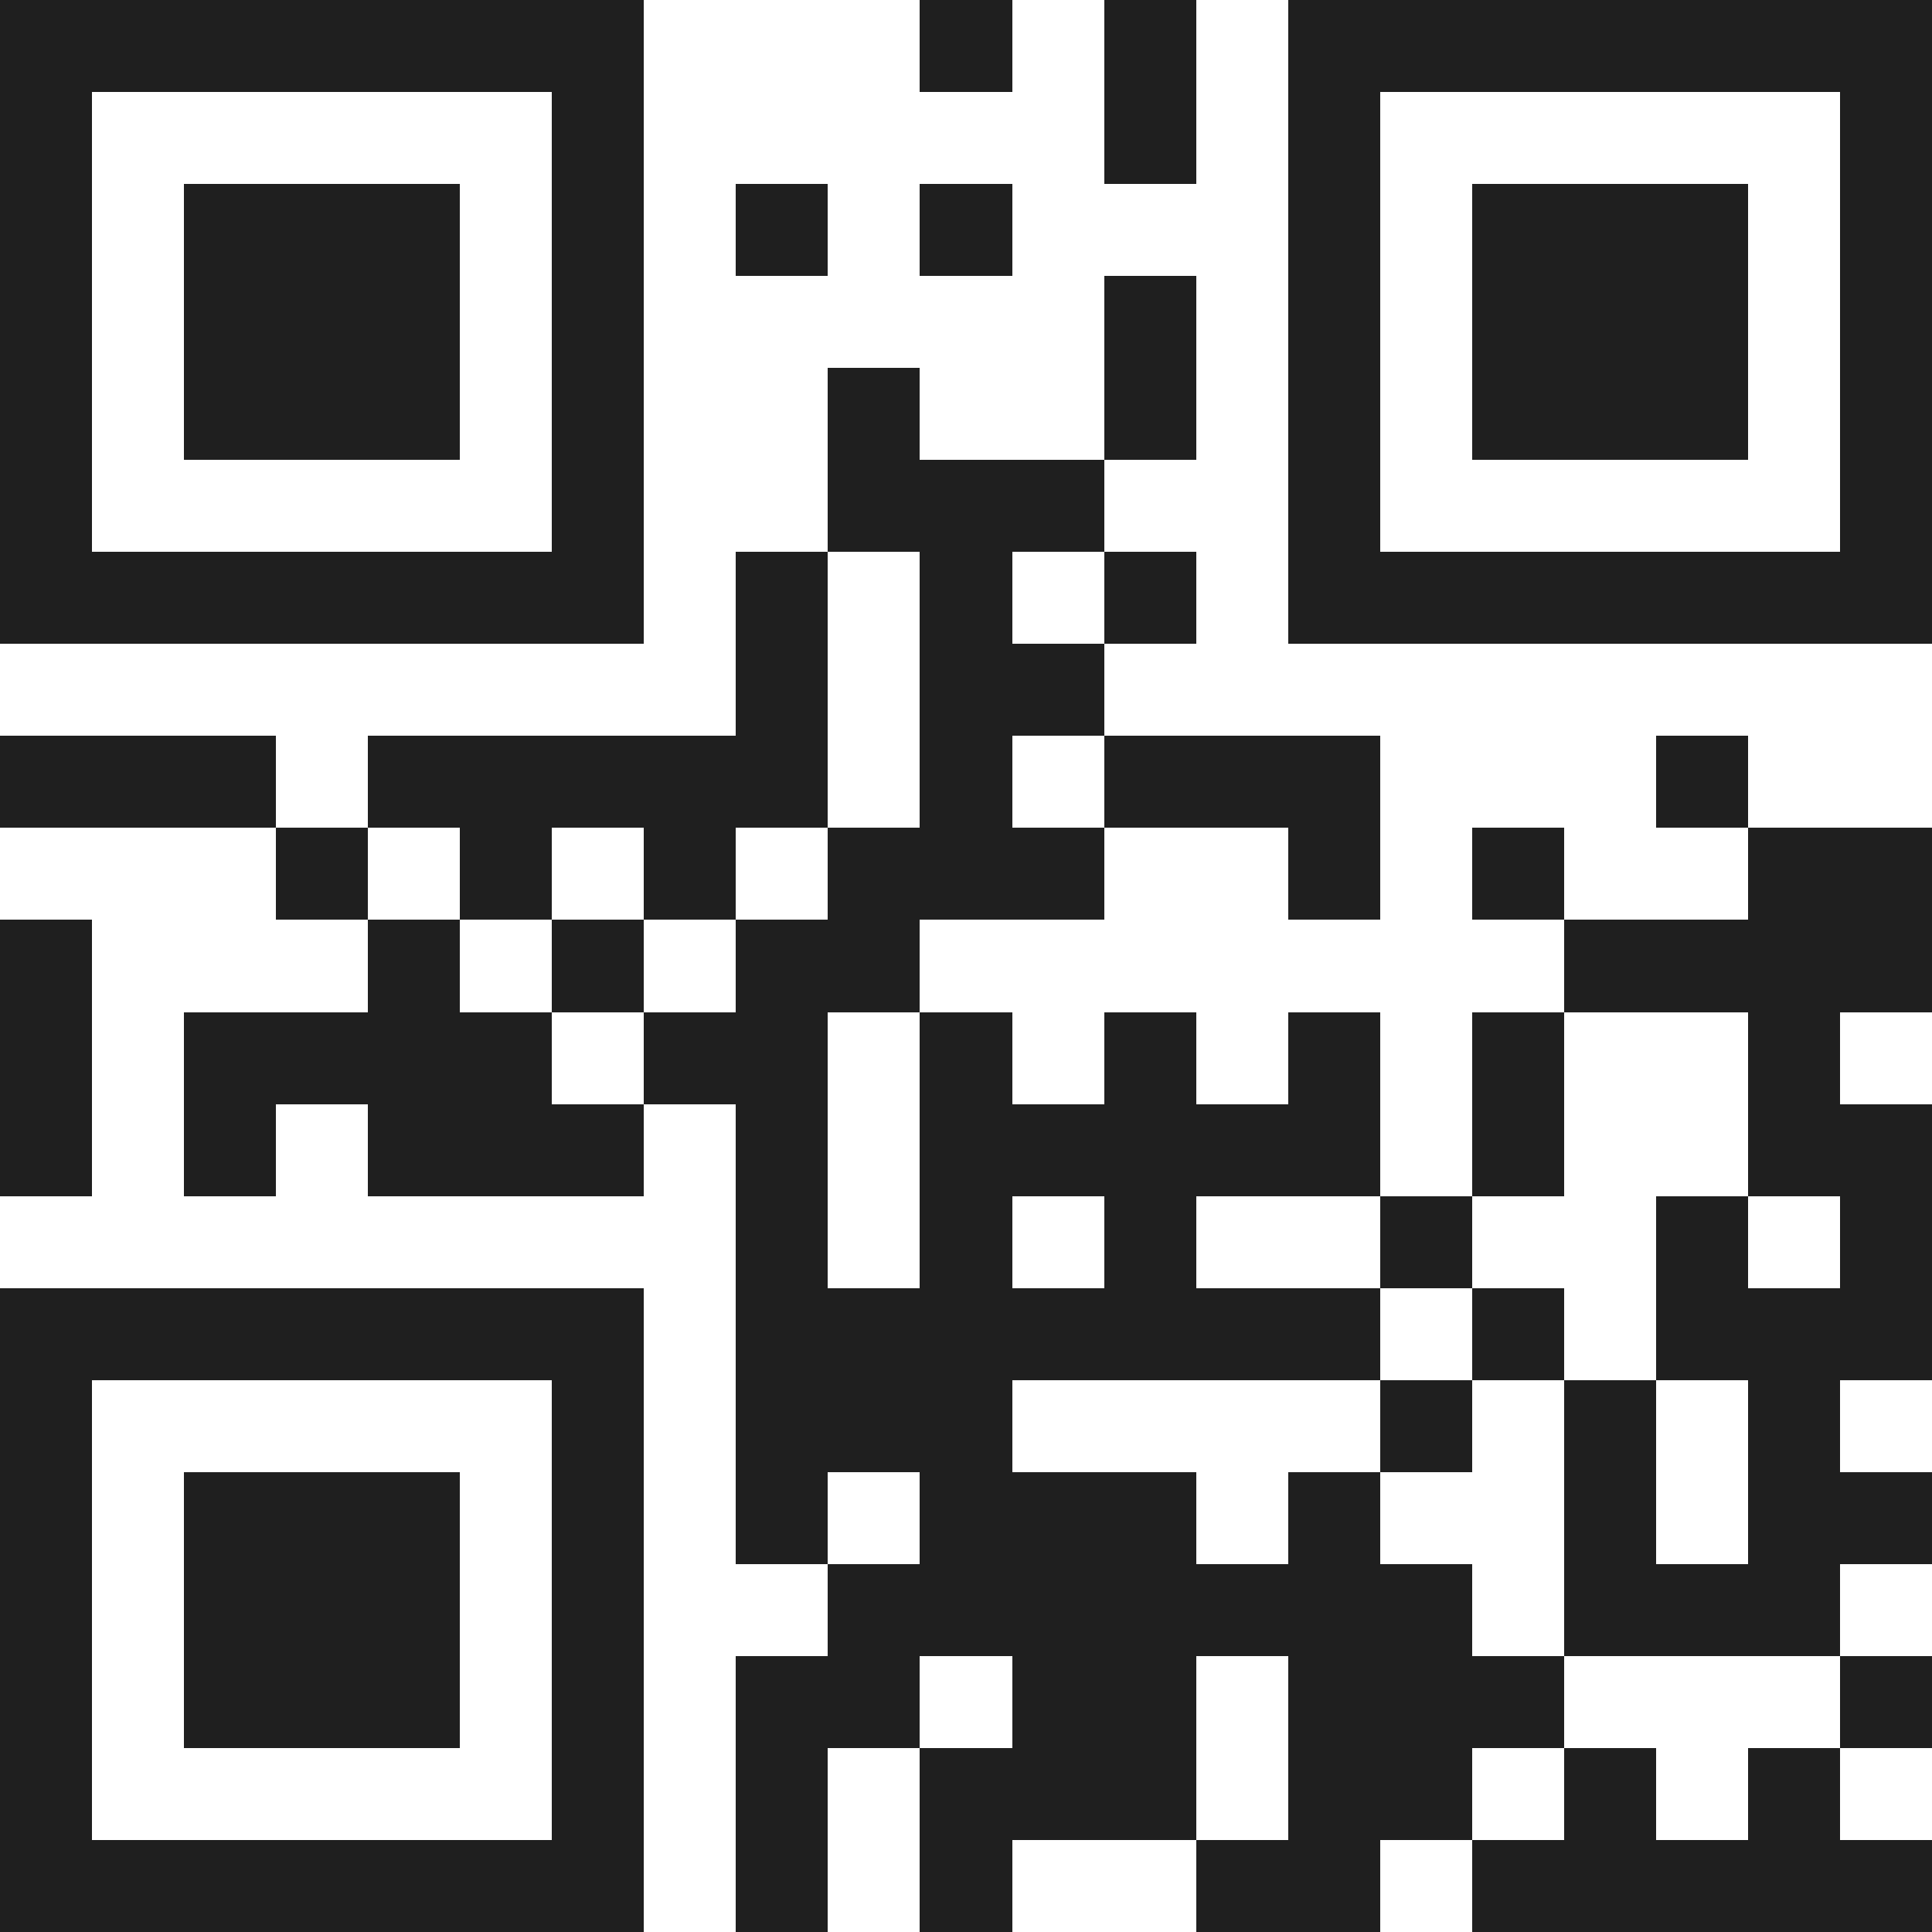 <svg xmlns="http://www.w3.org/2000/svg" viewBox="0 0 21 21" shape-rendering="crispEdges"><path fill="#ffffff" d="M0 0h21v21H0z"/><path stroke="#1f1f1f" d="M0 0.5h7m3 0h1m1 0h1m1 0h7M0 1.5h1m5 0h1m5 0h1m1 0h1m5 0h1M0 2.5h1m1 0h3m1 0h1m1 0h1m1 0h1m3 0h1m1 0h3m1 0h1M0 3.5h1m1 0h3m1 0h1m5 0h1m1 0h1m1 0h3m1 0h1M0 4.5h1m1 0h3m1 0h1m2 0h1m2 0h1m1 0h1m1 0h3m1 0h1M0 5.5h1m5 0h1m2 0h3m2 0h1m5 0h1M0 6.5h7m1 0h1m1 0h1m1 0h1m1 0h7M8 7.5h1m1 0h2M0 8.5h3m1 0h5m1 0h1m1 0h3m3 0h1M3 9.5h1m1 0h1m1 0h1m1 0h3m2 0h1m1 0h1m2 0h2M0 10.5h1m3 0h1m1 0h1m1 0h2m7 0h4M0 11.5h1m1 0h4m1 0h2m1 0h1m1 0h1m1 0h1m1 0h1m2 0h1M0 12.5h1m1 0h1m1 0h3m1 0h1m1 0h5m1 0h1m2 0h2M8 13.5h1m1 0h1m1 0h1m2 0h1m2 0h1m1 0h1M0 14.5h7m1 0h7m1 0h1m1 0h3M0 15.5h1m5 0h1m1 0h3m4 0h1m1 0h1m1 0h1M0 16.5h1m1 0h3m1 0h1m1 0h1m1 0h3m1 0h1m2 0h1m1 0h2M0 17.5h1m1 0h3m1 0h1m2 0h7m1 0h3M0 18.5h1m1 0h3m1 0h1m1 0h2m1 0h2m1 0h3m3 0h1M0 19.5h1m5 0h1m1 0h1m1 0h3m1 0h2m1 0h1m1 0h1M0 20.5h7m1 0h1m1 0h1m2 0h2m1 0h5"/></svg>
